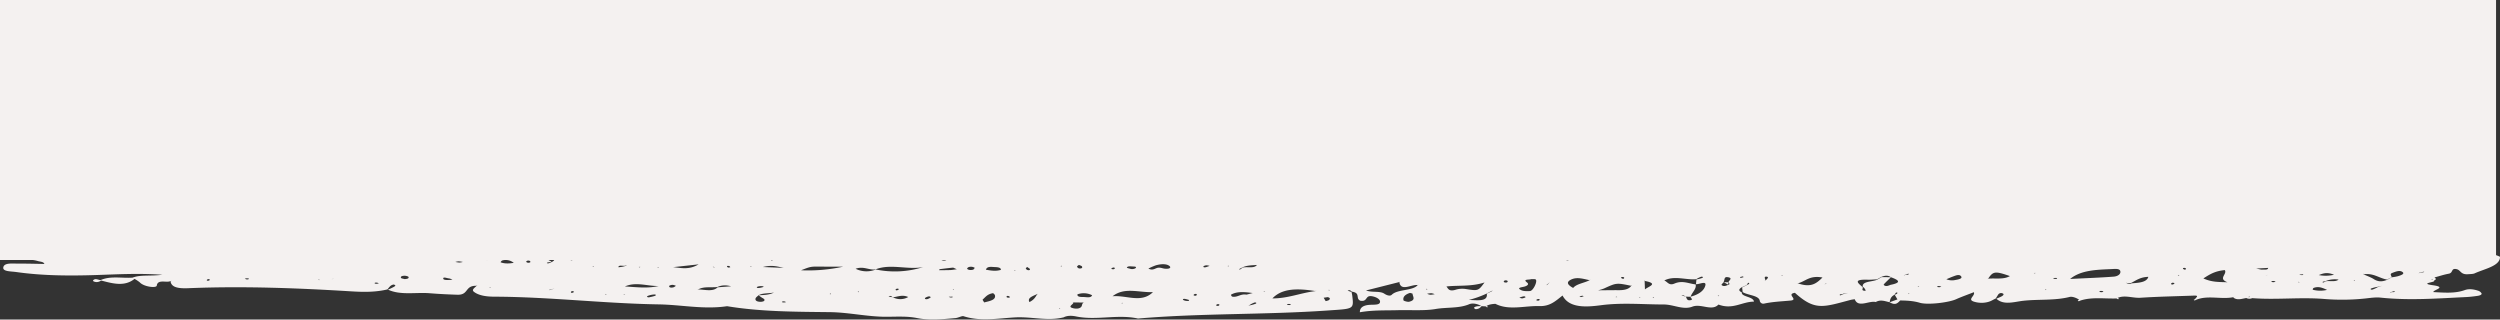 <svg xmlns="http://www.w3.org/2000/svg" xmlns:xlink="http://www.w3.org/1999/xlink" width="1923.038" height="245.766" viewBox="0 0 1923.038 245.766">
  <rect x="0" y="0" width="1923.038" height="245.766" fill="#333333" stroke="none"/>
  <defs>
    <clipPath id="clip-path">
      <rect id="Rectangle_1018" data-name="Rectangle 1018" width="1923.038" height="245.766" fill="none"/>
    </clipPath>
  </defs>
  <g id="Group_10858" data-name="Group 10858" clip-path="url(#clip-path)">
    <path id="Path_3015" data-name="Path 3015" d="M1453.543,232.5v0l.006,0h0" fill="#f4f1f0"/>
    <path id="Path_3016" data-name="Path 3016" d="M1889.619,207.035c3.218.652,3.054,4.327,8.771,3.9,1.753-.132,3.927-.115,5.131-.664,7.934-3.621,19.658-5.653,19.515-12.727A23.652,23.652,0,0,0,1920,196.26V0H0V200H25.29a23.235,23.235,0,0,1,3.734.774c1.747.591,4.528.445,5.13,2.267-6.67-.1-13.191-.315-19.7-.256-4.484.04-10.863-.866-11.841,2.548-1.048,3.65,5.572,3.3,9.913,3.918,20.343,2.9,41.077,2.981,61.84,2.3,16.091-.531,32.138-1.467,50.508-.2-9.063,1.22-16.634-.2-22.924,2.224-8.207.548-17.1-1.505-24.555,1.894-1.947-.161-4.03-1.634-5.751.147-.189.2.048.689.392.84a5.468,5.468,0,0,0,5.718-.687c9.036,2.358,18.107,4.918,25.713-1.259a24.978,24.978,0,0,1,4.162,2.788c3.143,3.331,12.686,4.52,12.969,2.383.677-5.1,7.442-2.028,10.341-3.4l1.191-.31-.938.464c.62,4.68,6.118,5.569,13.538,5.262,42.1-1.746,84.029-.123,125.8,2.44,9.788.6,18.656.6,27.543-1.524a19.382,19.382,0,0,1,2.2-2.6,5.312,5.312,0,0,1,2.5-1.163c2.617.71.686,1.487-.327,2.084a43.99,43.99,0,0,1-4.017,1.856c9.657,4.508,21.446,1.9,32.186,2.778,7.018.571,14.119.917,21.207,1.143,8.813.28,5.625-6.986,14.39-6.875l1.083-.329-.795.494c-1.406,1.386-3.908,2.9-2.022,4.4,3.6,2.868,9.384,3.783,15.532,3.8,42.516.143,84.229,5.239,126.671,5.933,17.537.285,34.767,4.067,52.6,1.393C585,239.8,611.653,239.8,638.1,240.1c15.322.175,29.455,3.714,44.688,3.56,7.572-.076,15.253-.5,22.509.972,9.9,2.014,19.722.9,29.546.06,2.231-.19,5.153-1.845,6.255-1.484,13.009,4.254,26.63,1.664,39.76.93,12.507-.7,24.857,3.033,37.2-.015l-.042.022,1.042.345-.993-.364c2.982-1.5,6.363-1.409,9.868-.684,15.5,3.209,31.949-1.907,47.412,1.586,48.294-4.157,97.379-2.819,145.827-6.184,20.118-1.4,20.286-.717,19.011-11.381-.114-.956-.359-1.908-.544-2.861l-3.023-1c2.155-1.067,2.35.393,3.388.767,6.895,1.027,2.31,5.311,6.539,7.005a11.476,11.476,0,0,0,2.033.016c3.235-.688,2.135-4.257,6.721-3.528,2.992.475,6.277,2.156,6.263,4.172-.022,2.673-3.984,2.245-7.6,2.432-4.946.257-8.005,1.889-7.934,5.724,10.323-1.792,19.666-1.313,28.933-1.582,9.872-.287,20.6.6,29.34-.913,8.455-1.46,18.09-.369,25.734-3.649,2.811-1.207,6.806-.238,9.383,1.385-2.131.09-4.494-.018-5.572,1.262-.2.236.863,1.128,1.258,1.111a5.378,5.378,0,0,0,4.471-2.273q1.647.03,3.285.139c.726.83,1.384.944,1.664.3.057-.128-.76-.368-1.174-.555,1.809-1.171,4.267-1.569,6.949-1.7,10.39,5.3,22.589,1.383,33.868,1.734,8.213.256,12.514-4.007,17.775-8.131,5.005,9.816,18.231,8.967,29.409,7.482,16.356-2.17,32.346-.582,48.484-.582,7.506,0,14.834,4.394,21.931,1.676,6.812-2.609,14.979,3.787,20.1-1.634,10.987,4.181,17.944-2.151,27.33-2.254-.583-4.036-9.886-3.542-9.376-7.124-2.914-1.305-2.159-2.615-.012-3.926l3.755-1.7,1.148-1.807c2.206,1.018-.605,1.278-.987,1.9q-1.824.881-3.651,1.759.2,1.779.4,3.558c3.906,2.6,12.827,2.414,13.223,7.012a2.79,2.79,0,0,0,3.155,1.886c6.593-1.463,13.515-1.72,20.393-2.363,6.619-.617-3.679-4.911,3.442-5.96,15.449,13.946,21.65,11.058,43.022,5.4a29.263,29.263,0,0,1,3-.462c2.566,6.922,11.029.871,16.163,2.144l-.039.019,1.092.358-1.052-.377c3.663-2.125,7.15-.625,10.672.171.4-2.092.7-4.2,3.781-5.78a14.3,14.3,0,0,1,1.031-1.525c.112-.132.631-.163.962-.239.675.991-.848,1.336-1.847,1.837q1.034,1.761,2.07,3.523l-5.992,2.185c4.531,2.706,6.254.563,8.1-1.369,5.23.089,10.143.306,15.1,1.783,6.164,1.837,22.367-.226,27.791-2.67,4.213-1.9,8.845-3.525,13.787-5.467,1.28,2.793-5.294,5.533-.008,7.242,4.449,1.438,10.109,1.292,14.355-1.132.8-.457,1.682-.872,2.528-1.306.555-.9,1.093-1.8,1.67-2.694a2.686,2.686,0,0,1,3.421-1.259c1.684.611.586,1.692-.635,2.361s-2.685,1.191-4.043,1.779c5.687,5.295,13.829,2.336,20.888,1.576,11.764-1.265,24.179-.04,35.579-2.951,1.932-.494,5.413.824,7.219,2.189a5.907,5.907,0,0,0-1.076.7c-.06.06.65.463.771.432a8.423,8.423,0,0,0,1.352-.545c8.8-2.866,18.482-1.264,27.782-1.59.834.692,1.525.765,1.738.183.058-.161-.6-.4-.933-.6,5.521-2.453,11.525.274,17.63-.127,13.5-.889,27.459-1.135,41.245-1.656,4.251-.161,1.085,1.676.757,2.643a7.828,7.828,0,0,0-1.14.681,2.027,2.027,0,0,0,.759.426,9.535,9.535,0,0,0,1.312-.581c8.7-3.556,18.992-.143,28.107-1.878l1.174-.372-1.01.478c3.006,2.481,6.63,1.046,10.12.467a5.3,5.3,0,0,0,4.555.093c18.352,1.438,36.8-.849,55.259.63a168.423,168.423,0,0,0,31.729-.366c3.858-.427,8.041-1.052,11.74-.66,22.047,2.336,43.924.615,65.839-.431,2.92-.14,5.825-.5,8.67-.9,1.728-.241,3.555-.874,3.171-1.935a4.689,4.689,0,0,0-2.81-2.1c-3.114-1.013-6.778-1.627-10.055-.438-7.566,2.743-15.695,1.979-24.272,1.545.076-1.781,10.744-3.7-.2-5.254-11.229-1.6,2.642-2.227.669-3.553,1.785-.732,1.979-1.537.38-2.424,3.688-.992,7.243-2.192,11.1-2.917,3.536-.664,1.5-4.408,5.951-3.507m-94.235,4.325a27.859,27.859,0,0,1-11.732.249c3.121-1.227,6.223-2.535,11.732-.249m-546.016,2.37c-.165.868-1,.976-2.087.268-.275-.179-.182-.521-.258-.788a5.62,5.62,0,0,1,1.487-.131c.4.088.9.442.858.651m-375.917-7.412a5.138,5.138,0,0,1-4.327.37c-1.012-.325-3.56-.624-1.511-1.561.945-.433,3.124-.147,4.726-.075,1.528.069,1.886.561,1.112,1.266m-43.41.153A2.052,2.052,0,0,1,828.5,205.1c-.042-.43.905-.888,1.415-1.335.806.376,2.006.673,2.313,1.141.619.941.016,1.8-2.185,1.57m-268.28-.9-1.367.277c-.394-.2-1.079-.376-1.128-.6-.177-.773.608-.972,1.911-.466.357.14.4.517.584.785m-11.795.336-1.1-.356-.626-.6.923.435Zm-43.309-.444-.2.454-.962-.336Zm-14.2-.225-.219.462-.954-.336ZM440.289,200a.489.489,0,0,1-.281.208A2.469,2.469,0,0,1,438.8,200Zm142.759,20.416a8.554,8.554,0,0,1,3-.3c1.73.154,1.73.566.082.948a12.274,12.274,0,0,1-2.968.492c-1.271-.107-1.365-.75-.11-1.142m3.786-15.011c7.012-1.8,11.463-.308,15.985.645l-15.985-.645m7.359-4.857-1.021-.112.538-.436h.235ZM674.414,200c-.212.009-.43,0-.647,0Zm53.461,0a.617.617,0,0,1-.244.163A4.224,4.224,0,0,1,724.2,200ZM160.712,215.833c-1.388.275-1.983-.031-1.437-.727a2.361,2.361,0,0,1,1.3-.412c.266-.017.6.292.908.455-.254.236-.409.612-.773.684m30.209-.976a3.753,3.753,0,0,1-1.605-.028,3.342,3.342,0,0,1-.978-.5,8.261,8.261,0,0,1,1.533-.26c1.665.03,2.082.374,1.05.79m54.611.64-.927-.32,1.134-.114Zm10.5-1-.977.475.908-.513,1.005-.467Zm33.833,3.8c-.526-.068-1.388-.055-1.524-.219-.47-.565.269-.843,1.818-.639a4.622,4.622,0,0,1,1.241.529l-1.535.329m21.355-3.6c-.955-.3-2.548-.51-2.751-.922-.6-1.215,1.121-1.7,2.994-1.656.975.022,2.538.467,2.745.88.61,1.217-1.1,1.579-2.988,1.7m29.746-.335c-.212-1.761,2.955-.264,4.581-.186a8.066,8.066,0,0,1,2.467.981c-2.7.249-6.885.555-7.048-.795m12.382-12.415a22.448,22.448,0,0,1-3.073-.456,12.983,12.983,0,0,1,2.541-.464,23.68,23.68,0,0,1,3.239.473,15.1,15.1,0,0,1-2.707.447M374.336,200h.4l-.008.086Zm2.845,21.334-.919-.315,1.119-.1Zm7.912-19.581c-.124-.047.688-1.276,1.455-1.449A9.818,9.818,0,0,1,395.2,202.2c-3.582.557-6.989.76-10.11-.442m20.043-.011c-.293-.181-.417-.663-.184-.834a2.483,2.483,0,0,1,2.789-.079c.29.181.154.562.214.852a2.64,2.64,0,0,1-2.819.061m16.218.126a16.744,16.744,0,0,1,2.948-.285c-.394-.642-1.616-1.059-2.383-1.583h4.358c-.131.542-.989,1.081-1.953,1.6a8.578,8.578,0,0,1-2.38.934c-1.355.13-1.7-.34-.59-.664m1.87,21.045-1.009.358.69-.539,3.7-.771-3.38.952m17.943,1.992a6.425,6.425,0,0,1-1.385.38c-.179.013-.709-.414-.644-.6.276-.758,1.141-.946,2.239-.494.166.068-.128.464-.21.709m15.4-19.739-.934-.329,1.149-.124Zm9.075,21.4.032-.483,1.079.262Zm10.012-21.011c.224-2.13,3.83-.581,5.589-1.293l.938-.4-.645.561a20.394,20.394,0,0,1-5.882,1.132m4.169,21.17.043-.431,1.033.235Zm24.141.8a34.877,34.877,0,0,1-4.588,1.153c-1.437.184-2.2-.548-1.143-1.03a15.066,15.066,0,0,1,4.6-1.1c1.648-.145,2.122.344,1.131.975m-23.274-7.162c8.639-3.85,17.26-.128,26.006-.377-8.519,2.06-17.279.838-26.006.377m37.084.736c-1.705.316-3.384.045-2.969-1.174.125-.368,1.66-.8,2.585-.824a8.469,8.469,0,0,1,2.514.752,6.377,6.377,0,0,1-2.13,1.246m-.007-15.589,19.612-2.169c-7.562,4.518-13.776,2.68-19.612,2.169M552.026,221c-3.671,3.592-9.463,1.784-14.589,1.674l-1.025.381.8-.509c4.139-2.3,9.663-1.248,14.542-1.76,2.922-1.273,6.064-1.784,10.664-.567l-10.4.781m25.208-15.9.035-.462,1.086.25Zm17.353,20.283c-3.21,1.451-7.144,1.574-11.048,1.753.664.5,1.3,1.005,2,1.484,1.319.9,3.621,1.673,1.988,3.03a6.183,6.183,0,0,1-3.046.485c-2.864-.174-3.716-1.345-3.251-2.654.3-.839,1.479-1.588,2.261-2.378,2.968-1.675,7.143-1.344,10.786-1.9l.957-.345Zm8.492,7.276c-1.657-.045-2.068-.383-1.042-.773a3.786,3.786,0,0,1,1.6.027,3.25,3.25,0,0,1,.962.495,8.023,8.023,0,0,1-1.515.251m35.106-6.462.7-.554.328.669ZM616.156,207.9c7.353-2.848,7.357-2.914,14.963-2.829,5.7.065,11.393.1,17.353.077a126.745,126.745,0,0,1-32.316,2.752m43.991,16.931-.348-.639.962.072Zm26.691,3.856-3.332-.571c1.9-1.228,2.283.3,3.378.544,3.673-.34,7.15-2.253,11.745-.185a12.22,12.22,0,0,1-11.791.212m2.141-6.154c.037-.2.715-.368,1.125-.562l1.336.276c-.187.251-.246.581-.582.742-1.287.614-2.038.433-1.879-.456M673.7,207.285a18.8,18.8,0,0,1-15.54-.547c6.176-2.273,10.408,1.322,15.392.443,11.538-4.549,24.655.562,36.564-1.743a72.037,72.037,0,0,1-36.416,1.847m40,22.7c-1.258.4-2.448.1-2.211-.557.171-.476,1.235-.945,2.107-1.238,1.252-.422,2.109-.147,2.306.59a11.33,11.33,0,0,1-2.2,1.205m18.869-1.242a5,5,0,0,1-1.59.044,5.35,5.35,0,0,1-1.233-.5l3.067-.111c-.076.2-.067.532-.244.564m1.222-5.9-1.049-.231,1.088-.194Zm-2.913-15.094c-2.822.088-5.656.087-8.483.123.146-.285.194-.787.455-.82q5.042-.666,10.143-1.184c.369-.037.883.349,3,1.248-2.857.364-3.973.6-5.112.633m17.492-.27c-1.612.4-3.53.3-4.389-.675-.27-.3.6-1.222,1.338-1.4a5.473,5.473,0,0,1,4.507.657c-.464.486-.719,1.24-1.456,1.421M757,232.628c-.57-1.194-1.424-1.965-1.021-2.309,2.135-1.825,3.47-4.088,7.835-4.809a3.417,3.417,0,0,1,1.5,1.568c.868,3.5-3.491,4.425-8.311,5.55m12.853-25.017c-3.995,1.182-7.657.538-11.488-.156.9-2.859,4.381-2.1,6.95-2.017,2.282.073,4.761.406,4.538,2.173m5.47,21.44c-.38-.2-1.084-.4-1.087-.606-.016-.879.816-1.078,2.058-.5.365.173.4.552.584.836l-1.555.266m4.882-20.952.2-.431.934.322Zm10.672-.268a2.527,2.527,0,0,1-1.787-1.183c-.15-.386.617-.875.977-1.318l1.938,1.318c.59.741.152,1.314-1.128,1.183m6.857,18.663c-1.327,2-2.255,4.106-5.88,5.859-1.794-3.219,2.4-4.487,5.618-6.007l1.056-.383ZM814.6,237.552l.035-.42,1.045.228Zm2.133-32.588-1.06-.329,1.185-.186Zm16.434,27.894a5.68,5.68,0,0,0-.883,1.723c-.256,2.4-3.134,3.356-6.65,2.538-5.095-1.184.177-2.908.033-4.408l-.83-.536.989.45,7.084.1.907-.457Zm.131-4.39c-2.14.014-4.9-.1-4.489-2.069a14.261,14.261,0,0,1,11.251.7c-.892,2.4-4.426,1.353-6.762,1.369m22.246-22.425a6.321,6.321,0,0,1,1.541-.324l.531.874c-.369.171-.765.515-1.174.52-1.653.019-2.011-.414-.9-1.07m7.178,27.338.459-.56.374.582Zm-6.933-5.5c9.232-7.255,20.113-2.755,31.076-3.172-8.909,8.749-20.291,2.216-31.076,3.172m40.054-21.219c-1.556-.173-2.81-.894-4.8-.746-2.437.182-4.044,2.58-7.683.682a45.022,45.022,0,0,1,5.586-2.461c3.225-.965,7.382-1.419,9.929.01s1.265,2.991-3.032,2.515m17.015,24.814a6.054,6.054,0,0,1-2.7-.736c-.656-.607.187-1.027,1.536-.793a28.274,28.274,0,0,1,2.857.784c.373.569-.219.9-1.694.745m5.394-4.255c-.215-.1.072-.524.128-.8a5.891,5.891,0,0,1,1.517-.373c.274,0,.812.448.748.648-.266.848-1.2,1.051-2.393.523m9.558-21.758c-1.289.382-2.36.151-2.119-.506.136-.376,1.376-.79,2.234-.885a9.753,9.753,0,0,1,2.517.446c-.946.344-1.751.683-2.632.945m9.534,29.728c-1.457.291-2.127-.057-1.619-.834a2.413,2.413,0,0,1,1.394-.428c.318-.01.673.327,1.013.507-.256.261-.4.679-.788.755m7.852-30.3-1.052-.26,1.092-.207Zm13.237,21.7c-4.209-.618-6.462,2.257-10.443,1.614-.6-.1-1.321-1.4-.959-1.6,3.813-2.1,8.4-2.4,16.58-1.177-3.367.784-4.424,1.276-5.178,1.164m7.492,7.021a24.609,24.609,0,0,1-4.621,1.269l-1.066.3.807-.456a20.391,20.391,0,0,1,3.724-1.962c1.237-.395,2.21.293,1.156.846m-10.1-27.7-2.282,1.629c-.047-.233-.3-.558-.1-.682a21.943,21.943,0,0,1,2.136-1.081c3.133-1.663,7.244-1.675,11.281-1.975-2.232,3.045-7.621,1.048-11.033,2.109M972.106,224.5l.114-.421,1.029.283Zm20.214,10.083a4.271,4.271,0,0,1-1.625-.028c-1.233-.4-.9-.722.856-.75a7.162,7.162,0,0,1,1.509.3c-.243.165-.438.432-.74.474m19.445-10.638c-11.248,1.3-20.784,5.617-33.02,5.6,7.589-8.016,19.719-7.757,32.9-5.673l1.061-.406Zm10.42,6.928a8.944,8.944,0,0,1-2.469.749q-.761-1.3-1.523-2.6l3.1-.467c2.172.561,1.882,1.483.89,2.319m-.248-7.529.21-.438.949.328Zm61.923,8.781c-1,.237-4.13-.612-4.261-1.113-.64-2.452,1.064-4.454,4.962-5.69a8.67,8.67,0,0,1,2.015.59c.013,2.2,2.937,4.875-2.716,6.213m6.613-12.777c-3.914,4.532-15.453,3-19.886,7.365-1.458,1.436-4.2.229-5.682-.768-3.505-2.357-9.181-.713-14.157-2.508,8.84-2.232,17.116-4.323,25.393-6.415l1.11-.321-.845.477c1.3,7.183,9.256,1.5,13.961,2.111l.964-.485Zm6.564,2.8,1.108.285-1.152.254Zm3.163,4.6a9.171,9.171,0,0,1-2.442-.774,19.082,19.082,0,0,1,3.238-.43,10.686,10.686,0,0,1,2.6.747,19.5,19.5,0,0,1-3.392.457m19.118-3.749c-4.916,1.355-5.351-1.064-6.713-2.636,9.453-1.051,19.307.224,29.326-3.1-4.789,6.5-4.845,6.6-14.483,5.055a17.3,17.3,0,0,0-8.13.678m28.185,1.042-3.848,1.883c1.028,6.227-6.995,5.03-13.846,4.8a75.116,75.116,0,0,0,13.705-4.887q1.835-.99,3.666-1.982l1.079-.324Zm12.217-7.377a1.259,1.259,0,0,1-.941.663c-1.38.137-2.094-.246-2.082-.982.324-.229.593-.617.986-.658,1.384-.145,2.175.241,2.037.977m11.109,12.906a6.487,6.487,0,0,1-2.108-.646c.907-.287,1.772-.631,2.734-.847,1.314-.293,2-.019,1.946.683a10.907,10.907,0,0,1-2.572.81m6.106-5.695c-2.111.206-5.127.113-6.577-.57-4.456-2.1.444-2.261,2.567-2.937,2.367-.753,3.228-1.886,1.671-3.082-3.621-2.782,1.812-1.888,3.215-2.573,1.248.058,2.756-.119,3.351.2,1.876,1.007-1.641,8.708-4.227,8.961m7.344,6.927a1.8,1.8,0,0,1-1.174.485c-1.583-.089-1.788-.545-.505-1.143a5.729,5.729,0,0,1,1.448-.153c.1.274.389.59.231.811m6.067-11.779-1.01.373.731-.529,2.012-1.759q-.866.958-1.733,1.915m14.341-19.021-.024-.011h2.1a2.242,2.242,0,0,1-2.074.011m11.406,28.533-1.217-.446a16.835,16.835,0,0,1,2.2-.6c.3-.045.784.261,1.185.407l-2.168.638m6.594-12.978c-3.994,2.161-10.119,2.776-12.584,5.95-4.177-2.265-5.508-4.319-2.025-6.221,4.635-2.532,9.653-.775,14.45.183l1.043-.445Zm20.167,13.076.2-.479.978.347Zm11.882-8.7c-1.682,2.389-4.971,3.324-9.6,3.288-5.278-.042-10.561.067-15.844.11a36.234,36.234,0,0,0,4.536-1.409c9.568-4.4,9.543-4.414,20.648-2.123l.893-.464Zm6.193,8.92.034-.423,1.051.229Zm4.389-6.21q-.117-3.2-.237-6.4l-.59-.625.831.517c11.074,2.157,2.2,4.339,0,6.512m6.8,6.469-1.029-.367,1.24-.153Zm27.611,1.87c-2.249.17-2.289-1.692-2.923-2.761l-3.4-1.058a4.28,4.28,0,0,1,1.25-.1,23.811,23.811,0,0,1,2.183,1.135l3.524.08c-.054.962,2.824,2.439-.639,2.7m11.85-10.714c-1.206,3.5-4.943,6.307-11.121,7.943.945-3.19,4.737-6.042,3.83-9.452-5.358-.542-10.032-3.326-16.341-.605-4.157,1.794-5.258-1.422-7.759-2.389,7.736-3.97,16.4-.311,24.5-.957a21.242,21.242,0,0,1,3.682-1.867c1.194-.373,2.116.3,1.077.837a23.766,23.766,0,0,1-4.517,1.185q-.184,1.816-.37,3.634c2.573.324,8.732-3.3,7.02,1.671m10.574,7.576-.956-.342,1.182-.155Zm8.245-9.4c.056.18-.525.417-.818.627-1.718.633-3.633,1.677-5.269.212-.462-.412,1.006-1.454,1.588-2.207a4.447,4.447,0,0,1,.235-.953c.541-1.13.058-3.309,2.746-2.928,4.511.639.929,2.554.652,3.936a5.467,5.467,0,0,1,.866,1.313m8.457-4.637c-.138-.233-.273-.466-.412-.7.765-.178,1.533-.352,2.3-.526.134.226.455.622.367.651-.708.23-1.492.391-2.254.574m19.324,1.9-1.087.4.958-.478c-.2-.85-.837-1.764-.452-2.528.265-.527,2.339-.321,2.314.291-.033.78-1.108,1.547-1.733,2.319m12.112-3.6.558-.547.271.608Zm12.7,5.861-.981.509.913-.547c5.982-1.453,8.927-6.33,18.964-4.465-4.521,4.31-8.4,8.1-18.9,4.5m21.4.4-.982.369.748-.5,1.1-.433Zm13.648,7.829-2.655,1.078c-1.082-1.37,1.959-.676,2.292-1.337l3.887-.624-3.524.883m26.039-11.127c-3.686,1.882-11.95,1.059-11.227,5.547,1.64.908,2.506,3.08,2.079,3.076-4.128-.033-1.2-2-2.347-2.974-3.2-2.85-7.672-5.951,4.165-5.555,2.314.079,4.666-.178,7-.281l3.341-1.851c2.575-1.062,5.087-1.479,7.391.191l-7.126-.049q-1.636.949-3.274,1.9m10.18,4.025c-1.707.67-3.651,1.614-5.187.145-.458-.437.993-1.457,1.57-2.211l3.9-3.777c5.5,2.023,8.964,4.019-.279,5.843m10.067-7.13.85-.506,2.869-1.005c.6,1.374-2.006.6-2.633,1.143Zm3.467,14.223.108-.427,1.03.287Zm7.426-5.639.121-.473,1.035.31Zm16.587.384c-.519-.064-1.362-.048-1.5-.208-.461-.542.266-.808,1.789-.609a4.645,4.645,0,0,1,1.222.508l-1.514.309m12.347-5.574a11.415,11.415,0,0,1-6.994-.562c1.858-.766,3.549-1.534,5.372-2.2,1.8-.653,4.321-1.762,5.734-.317,1.829,1.871-1.422,2.629-4.112,3.076m25.264-.972-.985.5.909-.539c3.772-5.714,5.353-5.936,16.711-1.977-4.9,2.848-11.257,1.437-16.635,2.017m36.014-4.062-1.017-.288,1.135-.142Zm8.1,12.844-.294-.631.882.062Zm7.3-8.6c-1.821-.158-1.951-.464-.362-.746a5.006,5.006,0,0,1,1.6.045c.187.033.2.353.3.542a8.262,8.262,0,0,1-1.536.159m35.406,10.2a6.172,6.172,0,0,1-1.537-.357c.247-.195.494-.388.74-.583a6.768,6.768,0,0,1,1.709.047c1.246.453.889.837-.912.893m9.554-11.958c-10.77.8-21.648,1.183-33.437,1.777,8.192-6.715,19.842-7.083,31.419-7.569,2.868-.12,6.477-.659,7.159,1.437.646,1.984-1.375,4.075-5.141,4.355m13.808,5.149a3.293,3.293,0,0,1-3.542-.061l-.787-.509,1.046.369a5.427,5.427,0,0,0,2.935-.091c3.846-1.895,6.82-4.491,13.291-4.718-1.206,4.214-7.112,4.584-12.943,5.01m32.473.582c-1.319.607-2.1.407-1.961-.5.033-.213.688-.4,1.057-.6.481.107,1.213.153,1.369.339s-.125.6-.465.761m3.188-6.542.2-.537,1.051.379Zm4.194-5.057c-.268-.185-.23-.5-.332-.755a5.835,5.835,0,0,1,1.481-.1c.4.091.907.433.869.639-.155.856-.959.942-2.018.213m15.414,7.225c4.843-3.076,8.765-5.676,16.489-6.39,2.049,3.158-5.52,6.546,2.059,9.354-6.475-.23-12.072.029-18.548-2.964m34.58,14.374.69-.445.676.441Zm14.11-16.714-1.056.465,1-.5,1-.487Zm-3.461-4.408c-.944.057-1.981-.329-4.645-.828l9.248-.516c-.166,1.782-2.828,1.237-4.6,1.344m8.742,9.647c-1.723-.022-2.158-.388-1.087-.845a3.821,3.821,0,0,1,1.669.014,3.294,3.294,0,0,1,.992.54,8.016,8.016,0,0,1-1.574.291m19.025.125.108-.414,1.018.279Zm3.582-5.643a5.275,5.275,0,0,1-1.555.029,5.514,5.514,0,0,1-1.221-.473l3.015-.076c-.075.184-.082.5-.239.52m7.63,11.358c-.212-.058.043-1.207.625-1.427,3.457-1.3,6.314-.374,10.3,1.524a22.871,22.871,0,0,1-10.923-.1m10.4-6.593q-1.319.573-2.637,1.149c-1.015-1.357,1.993-.677,2.334-1.346a18.687,18.687,0,0,1,9.7-1.041c-2.458,1.955-6.264.856-9.393,1.238m21.836-.3-.961-.328,1.165-.141Zm17.639,4.886a23.619,23.619,0,0,1-3.9,1.829c-1.259.362-2.137-.318-1.044-.855a25.543,25.543,0,0,1,4.64-1.191l3.61-.827q-1.653.522-3.3,1.044m10.226,4.04-.944.373.641-.543,3.021-.928c.521,1.4-2.025.578-2.718,1.1m5.433-12.488a35.324,35.324,0,0,1-4.8.851l-3.485,1.883c-3.739,1.636-7,1.722-10.392-.468-2.172-1.4-5.147-2.441-7.765-3.644l-.533-.572.816.434c7.656-.852,11.507,3.061,17.638,4.117l3.593-1.821c-.092-1.137-1.867-2.453.592-3.342,2.226-.806,5.256-2.193,7.435-.845,2.573,1.589-.8,2.648-3.1,3.407m19.618-3.049c-.933.174-1.91.276-2.872.406l-.944.461.694-.594,3.659-.745c-.175.163-.287.426-.537.472m6.051,5.522.579-.411.313.747Z" fill="#f4f1f0"/>
    <path id="Path_3017" data-name="Path 3017" d="M1326.006,217.117q1.637.921,3.275,1.84a6.306,6.306,0,0,0,.187-1.8c-1.153-.059-2.305-.073-3.462-.042" fill="#f4f1f0"/>
  </g>
</svg>
